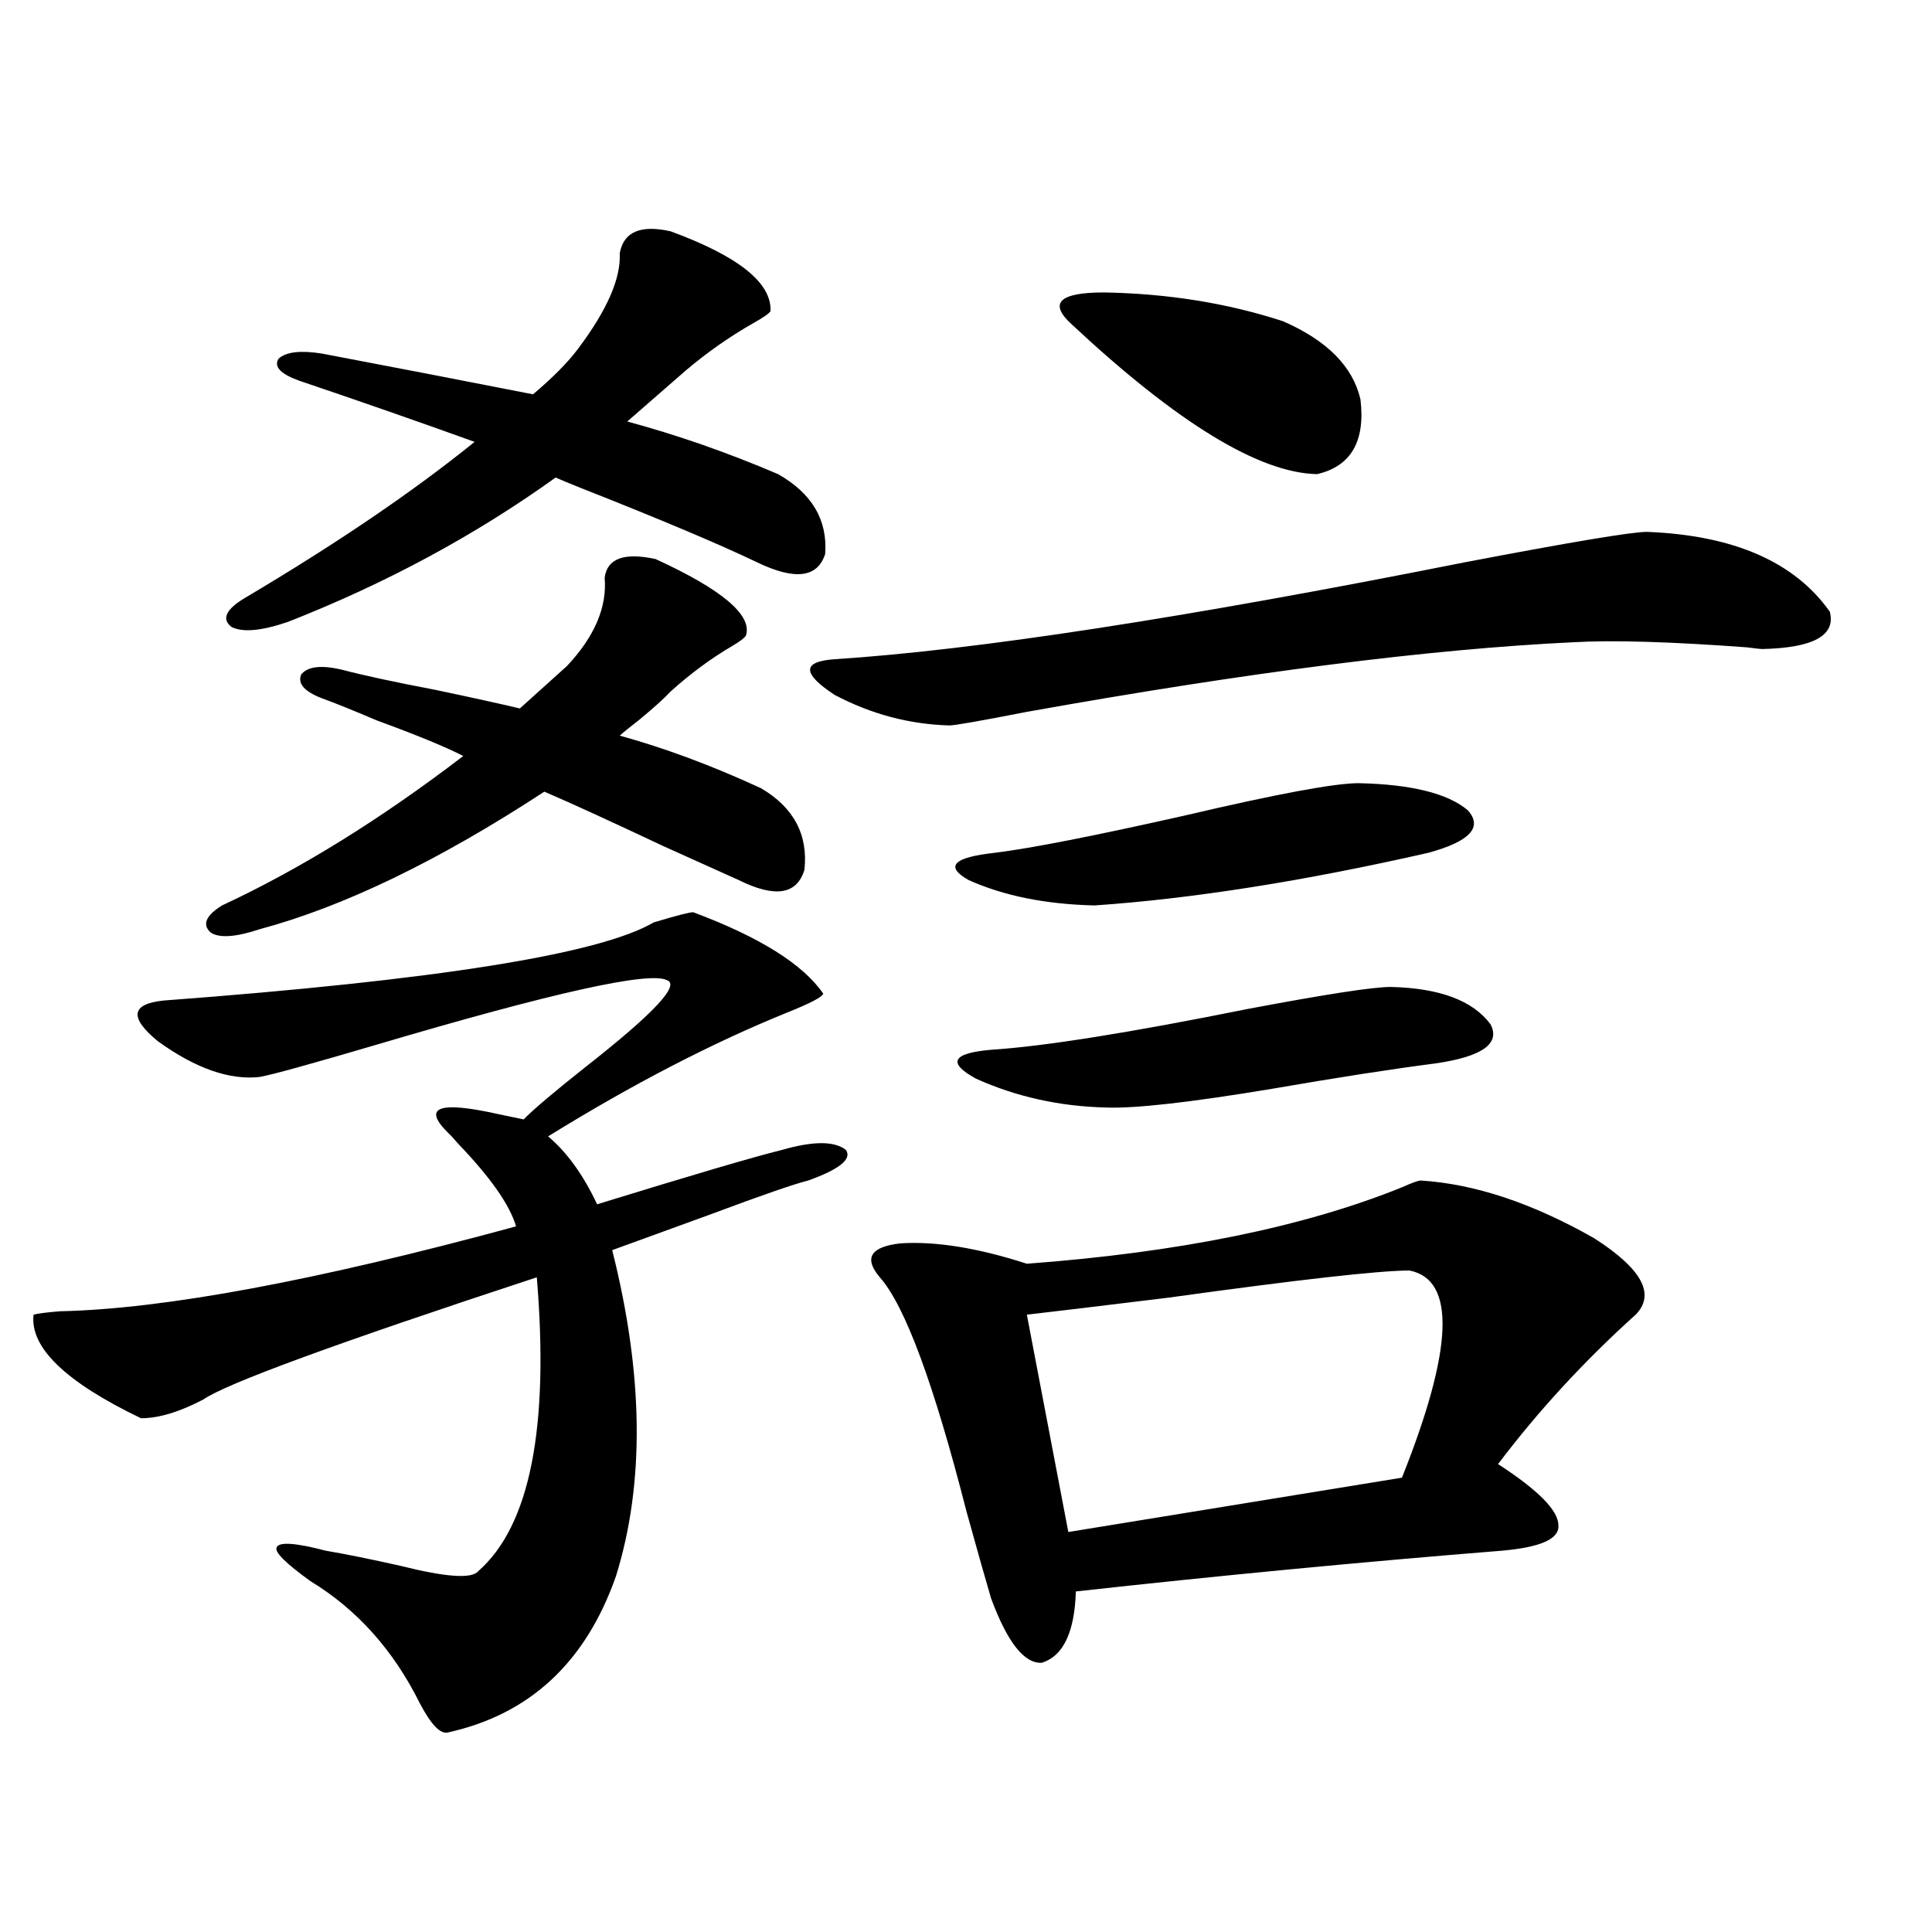 <?xml version="1.0" encoding="utf-8"?>
<!-- Generator: Adobe Illustrator 16.0.0, SVG Export Plug-In . SVG Version: 6.00 Build 0)  -->
<!DOCTYPE svg PUBLIC "-//W3C//DTD SVG 1.1//EN" "http://www.w3.org/Graphics/SVG/1.1/DTD/svg11.dtd">
<svg version="1.1" id="图层_1" xmlns="http://www.w3.org/2000/svg" xmlns:xlink="http://www.w3.org/1999/xlink" x="0px" y="0px"
	 width="1000px" height="1000px" viewBox="0 0 1000 1000" enable-background="new 0 0 1000 1000" xml:space="preserve">
<path d="M358.82,472.168c34.466,12.896,56.904,26.958,67.315,42.188c-0.655,1.758-6.829,4.985-18.536,9.668
	c-39.023,15.82-80.333,37.217-123.899,64.16c9.756,8.213,18.201,19.927,25.365,35.156c49.42-15.229,81.294-24.609,95.607-28.125
	c16.25-4.683,27.316-4.683,33.17,0c3.247,4.697-3.262,9.971-19.512,15.82c-7.164,1.758-24.069,7.622-50.73,17.578
	c-24.069,8.789-40.975,14.941-50.73,18.457c16.25,64.463,16.905,120.713,1.951,168.75c-15.609,44.522-44.557,71.48-86.827,80.859
	c-3.902,1.168-8.78-3.817-14.634-14.941c-13.658-27.548-32.529-48.642-56.584-63.281c-13.018-9.365-18.871-15.229-17.561-17.578
	c1.296-2.925,9.756-2.334,25.365,1.758c10.396,1.758,23.414,4.395,39.023,7.91c23.414,5.864,36.737,6.743,39.999,2.637
	c26.661-23.428,36.737-74.116,30.243-152.051c-103.412,33.989-160.972,55.083-172.679,63.281
	c-12.362,6.455-23.094,9.668-32.194,9.668c-39.023-18.745-57.56-36.611-55.608-53.613c1.951-0.576,6.494-1.167,13.658-1.758
	c53.978-1.167,132.68-15.82,236.092-43.945c-3.262-11.123-13.338-25.488-30.243-43.066c-1.951-2.334-3.582-4.092-4.878-5.273
	c-13.658-13.472-4.878-16.699,26.341-9.668c5.854,1.182,10.076,2.061,12.683,2.637c5.198-5.273,15.93-14.351,32.194-27.246
	c35.121-27.534,49.1-42.476,41.95-44.824c-9.115-4.683-59.19,6.455-150.24,33.398c-33.825,9.971-53.992,15.532-60.486,16.699
	c-15.609,1.758-33.17-4.395-52.682-18.457c-14.969-12.305-13.993-19.336,2.927-21.094c141.125-10.547,225.681-24.019,253.652-40.43
	C350.04,473.926,356.869,472.168,358.82,472.168z M166.63,361.426c-9.115-3.516-12.683-7.607-10.731-12.305
	c3.247-4.092,10.076-4.971,20.487-2.637c11.052,2.939,27.316,6.455,48.779,10.547c19.512,4.106,34.146,7.334,43.901,9.668
	l24.39-21.973c14.299-15.229,20.808-30.459,19.512-45.703c1.296-9.956,10.076-13.184,26.341-9.668
	c34.466,15.82,50.075,29.004,46.828,39.551c-0.655,1.182-2.927,2.939-6.829,5.273c-11.066,6.455-21.798,14.365-32.194,23.73
	c-3.262,3.516-8.78,8.501-16.585,14.941c-4.558,3.516-7.805,6.152-9.756,7.91c23.414,6.455,47.804,15.532,73.169,27.246
	c16.905,9.971,24.39,24.033,22.438,42.188c-3.902,12.896-15.289,14.653-34.146,5.273c-9.115-4.092-22.118-9.956-39.023-17.578
	c-27.316-12.881-47.804-22.261-61.462-28.125c-54.633,35.747-103.747,59.478-147.313,71.191
	c-12.362,4.106-20.822,4.697-25.365,1.758c-4.558-4.092-2.606-8.789,5.854-14.063c40.319-18.745,81.949-44.521,124.875-77.344
	c-9.115-4.683-24.069-10.835-44.877-18.457C182.56,367.578,173.124,363.774,166.63,361.426z M154.923,197.07
	c-9.756-3.516-13.338-7.319-10.731-11.426c3.902-3.516,11.372-4.395,22.438-2.637c37.072,7.031,73.489,14.063,109.266,21.094
	c10.396-8.789,18.201-16.699,23.414-23.73c14.954-19.912,22.104-36.323,21.463-49.219c1.951-11.123,10.731-14.941,26.341-11.426
	c35.121,12.896,52.347,26.67,51.706,41.309c-0.655,1.182-3.582,3.228-8.78,6.152c-12.362,7.031-24.069,15.244-35.121,24.609
	l-30.243,26.367c26.006,7.031,52.026,16.123,78.047,27.246c17.561,9.971,25.686,23.73,24.39,41.309
	c-3.902,12.305-15.609,13.774-35.121,4.395c-19.512-9.365-50.09-22.261-91.705-38.672c-5.854-2.334-10.091-4.092-12.683-5.273
	c-41.63,29.883-87.803,54.795-138.533,74.707c-13.658,4.697-23.414,5.576-29.268,2.637c-5.213-4.092-2.927-9.077,6.829-14.941
	c47.469-28.125,87.147-55.068,119.021-80.859C216.385,218.164,186.142,207.617,154.923,197.07z M852.467,275.293
	c44.877,1.758,76.416,15.532,94.632,41.309c3.247,12.305-8.46,18.76-35.121,19.336c-0.655,0-3.262-0.288-7.805-0.879
	c-39.679-2.925-69.602-3.804-89.754-2.637c-74.145,3.516-168.456,15.532-282.92,36.035c-24.069,4.697-37.407,7.031-39.999,7.031
	c-20.822-0.576-40.654-5.85-59.511-15.82c-16.92-11.123-16.92-17.275,0-18.457c72.834-4.683,181.459-21.382,325.846-50.098
	C813.108,280.566,844.662,275.293,852.467,275.293z M735.396,611.035c27.957,1.758,57.88,11.729,89.754,29.883
	c24.71,15.82,31.859,29.004,21.463,39.551c-26.676,24.033-50.41,49.81-71.218,77.344c20.808,13.486,31.219,24.033,31.219,31.641
	c0.641,7.031-9.115,11.426-29.268,13.184c-72.849,5.864-146.338,12.896-220.482,21.094c-0.655,21.094-6.509,33.398-17.561,36.914
	c-9.115,0.577-17.896-10.547-26.341-33.398c-2.606-8.789-6.829-23.73-12.683-44.824c-16.92-66.206-31.874-106.636-44.877-121.289
	c-8.46-9.956-4.878-15.82,10.731-17.578c18.201-1.167,39.999,2.349,65.364,10.547c78.688-5.85,143.411-19.033,194.142-39.551
	C730.839,612.217,734.086,611.035,735.396,611.035z M703.202,405.371c27.316,0.591,46.173,5.273,56.584,14.063
	c7.805,8.789,0.976,16.123-20.487,21.973c-64.389,14.653-121.948,23.73-172.679,27.246c-25.365-0.576-47.163-4.971-65.364-13.184
	c-12.362-7.031-7.805-11.714,13.658-14.063c18.856-2.334,51.706-8.789,98.534-19.336
	C660.917,410.947,690.84,405.371,703.202,405.371z M719.787,510.84c25.365,0.591,42.591,7.031,51.706,19.336
	c5.198,9.971-4.237,16.699-28.292,20.215c-22.773,2.939-51.065,7.334-84.876,13.184c-42.285,7.031-70.897,10.259-85.852,9.668
	c-24.069-0.576-46.508-5.562-67.315-14.941c-14.969-8.198-12.362-13.184,7.805-14.941c27.316-1.758,71.538-8.789,132.68-21.094
	C685.962,514.658,710.672,510.84,719.787,510.84z M729.543,657.617c-15.609,0-57.239,4.697-124.875,14.063
	c-38.383,4.697-62.772,7.622-73.169,8.789l21.463,112.5l172.679-28.125C752.302,698.047,753.598,662.314,729.543,657.617z
	 M554.913,168.066c-12.362-11.123-6.829-16.699,16.585-16.699c33.17,0.591,64.054,5.576,92.681,14.941
	c22.759,9.971,36.097,23.442,39.999,40.43c2.592,21.685-4.878,34.58-22.438,38.672C651.816,244.834,609.546,219.043,554.913,168.066
	z"/>
</svg>
